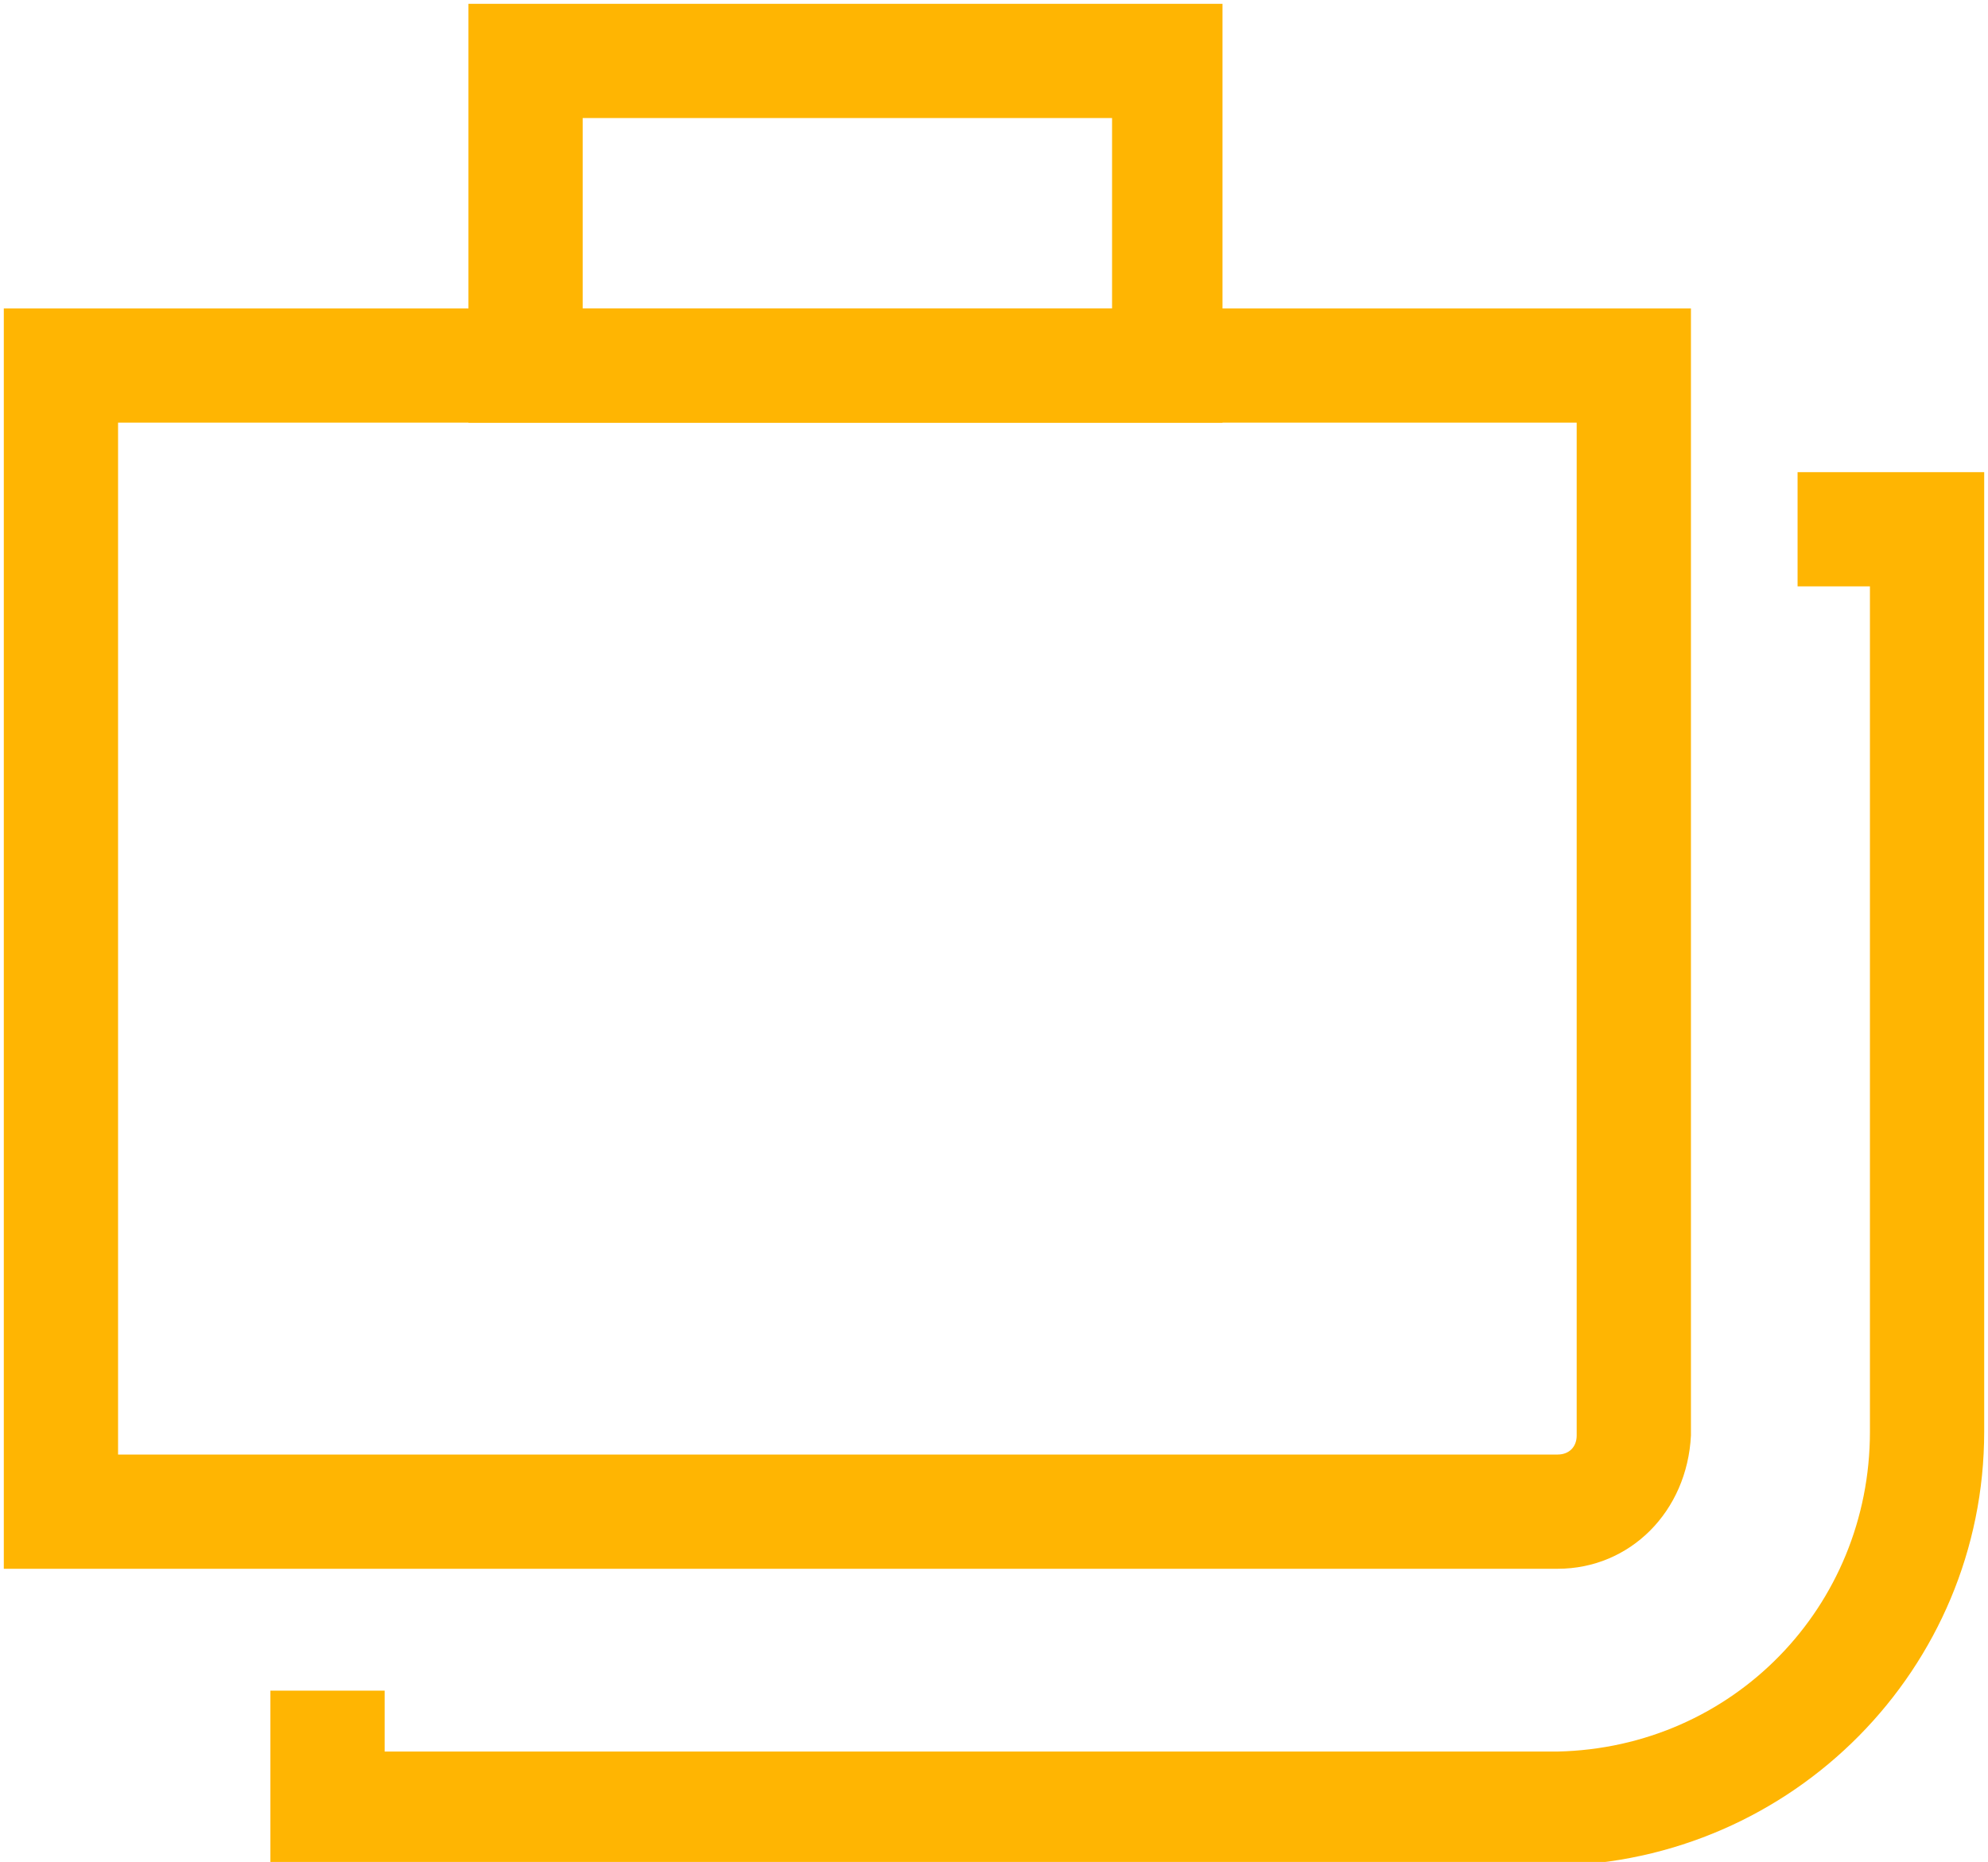 <svg version="1.1" id="Layer_1" xmlns="http://www.w3.org/2000/svg" xmlns:xlink="http://www.w3.org/1999/xlink" x="0px" y="0px" viewBox="0 0 52.2 48.9" style="enable-background:new 0 0 52.2 48.9;" xml:space="preserve"><style type="text/css">.st0{fill:#FFB502;}</style><path class="st0" d="M40.8,49H7.1v-4.6h3V46h30.8c4.6-0.1,8.2-3.8,8.2-8.4V15.4h-1.9v-3h4.9v25.2C52.1,43.8,47.1,48.9,40.8,49z"/><path class="st0" d="M40.9,41.2H0.1V8.1h44.3v29.6C44.3,39.7,42.8,41.2,40.9,41.2z M3.1,38.2h37.8c0.3,0,0.5-0.2,0.5-0.5v0V11.1H3.1L3.1,38.2z"/><path class="st0" d="M32.1,11.1H12.3v-11h19.8V11.1z M15.3,8.1h13.9v-5H15.3L15.3,8.1z"/></svg>